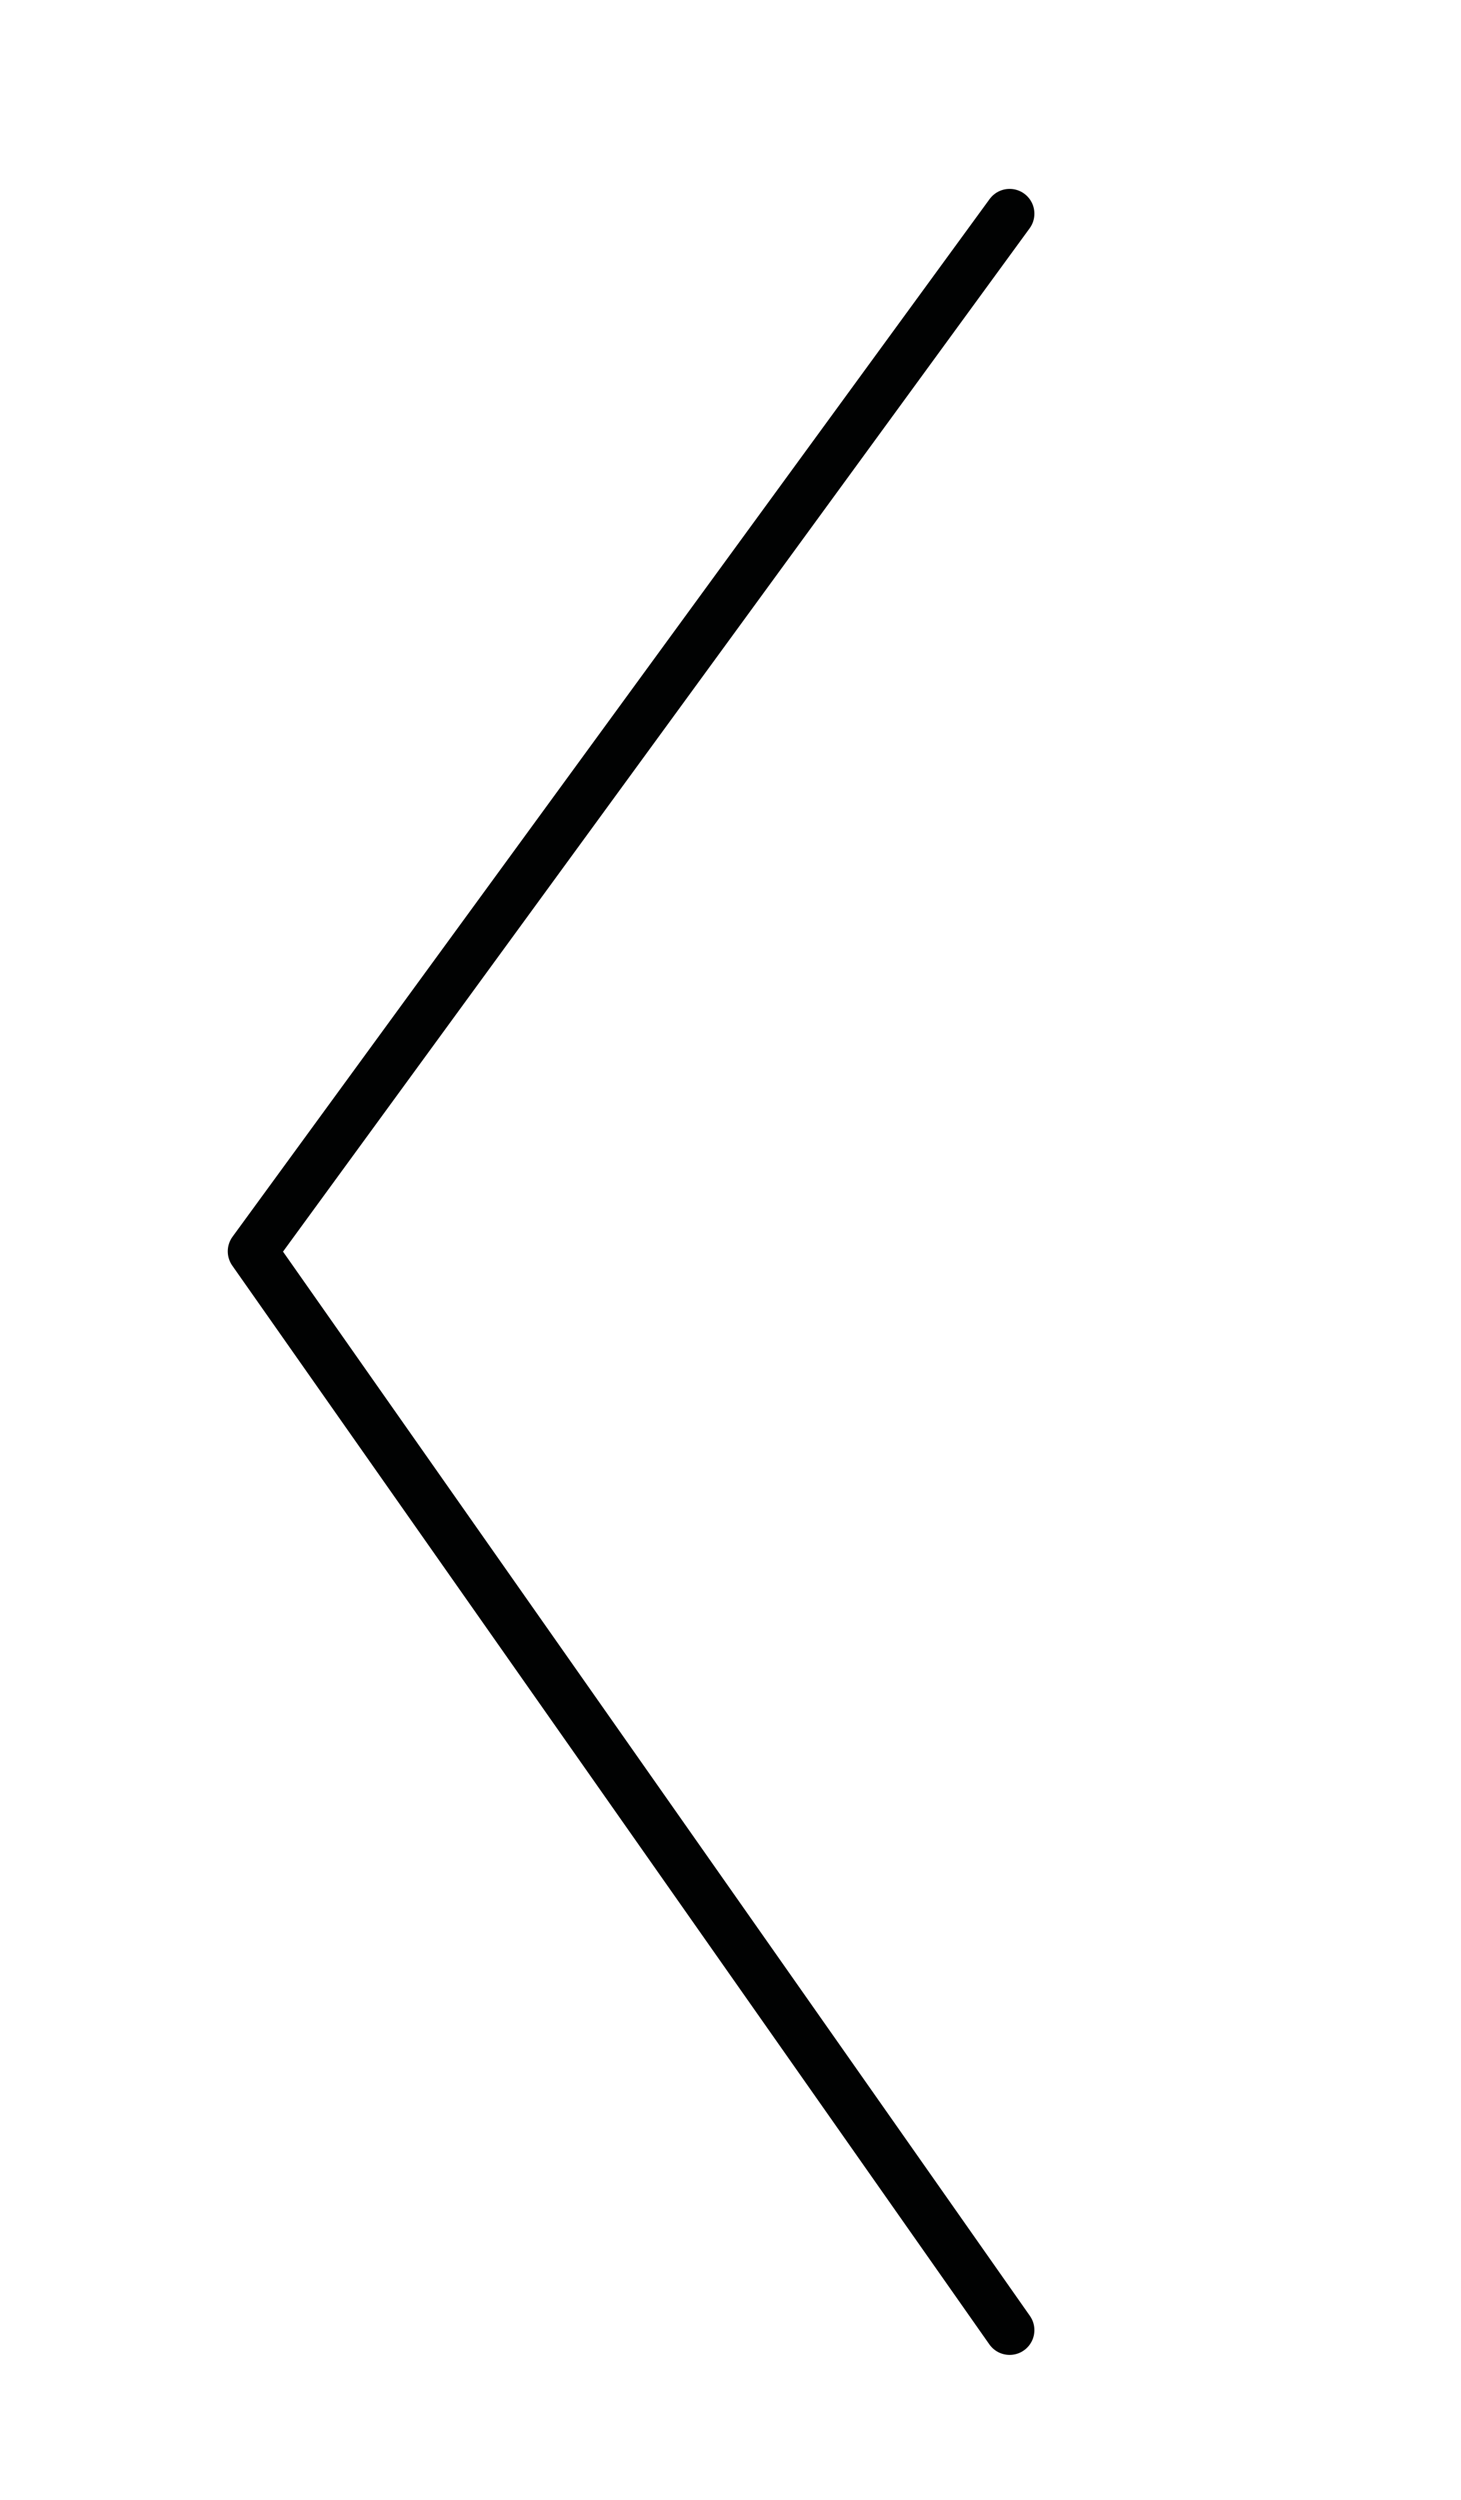 <?xml version="1.0" encoding="iso-8859-1"?>
<!-- Generator: Adobe Illustrator 25.4.1, SVG Export Plug-In . SVG Version: 6.00 Build 0)  -->
<svg version="1.1" id="Ebene_1" xmlns="http://www.w3.org/2000/svg" xmlns:xlink="http://www.w3.org/1999/xlink" x="0px" y="0px"
	 width="88.451px" height="151.277px" viewBox="0 0 88.451 151.277" enable-background="new 0 0 88.451 151.277"
	 xml:space="preserve">
<polyline fill="none" stroke="#010202" stroke-width="3" stroke-linecap="round" stroke-linejoin="round" stroke-miterlimit="10" points="
	61.124,12.931 15.289,75.725 61.124,141.007 "/>
</svg>
